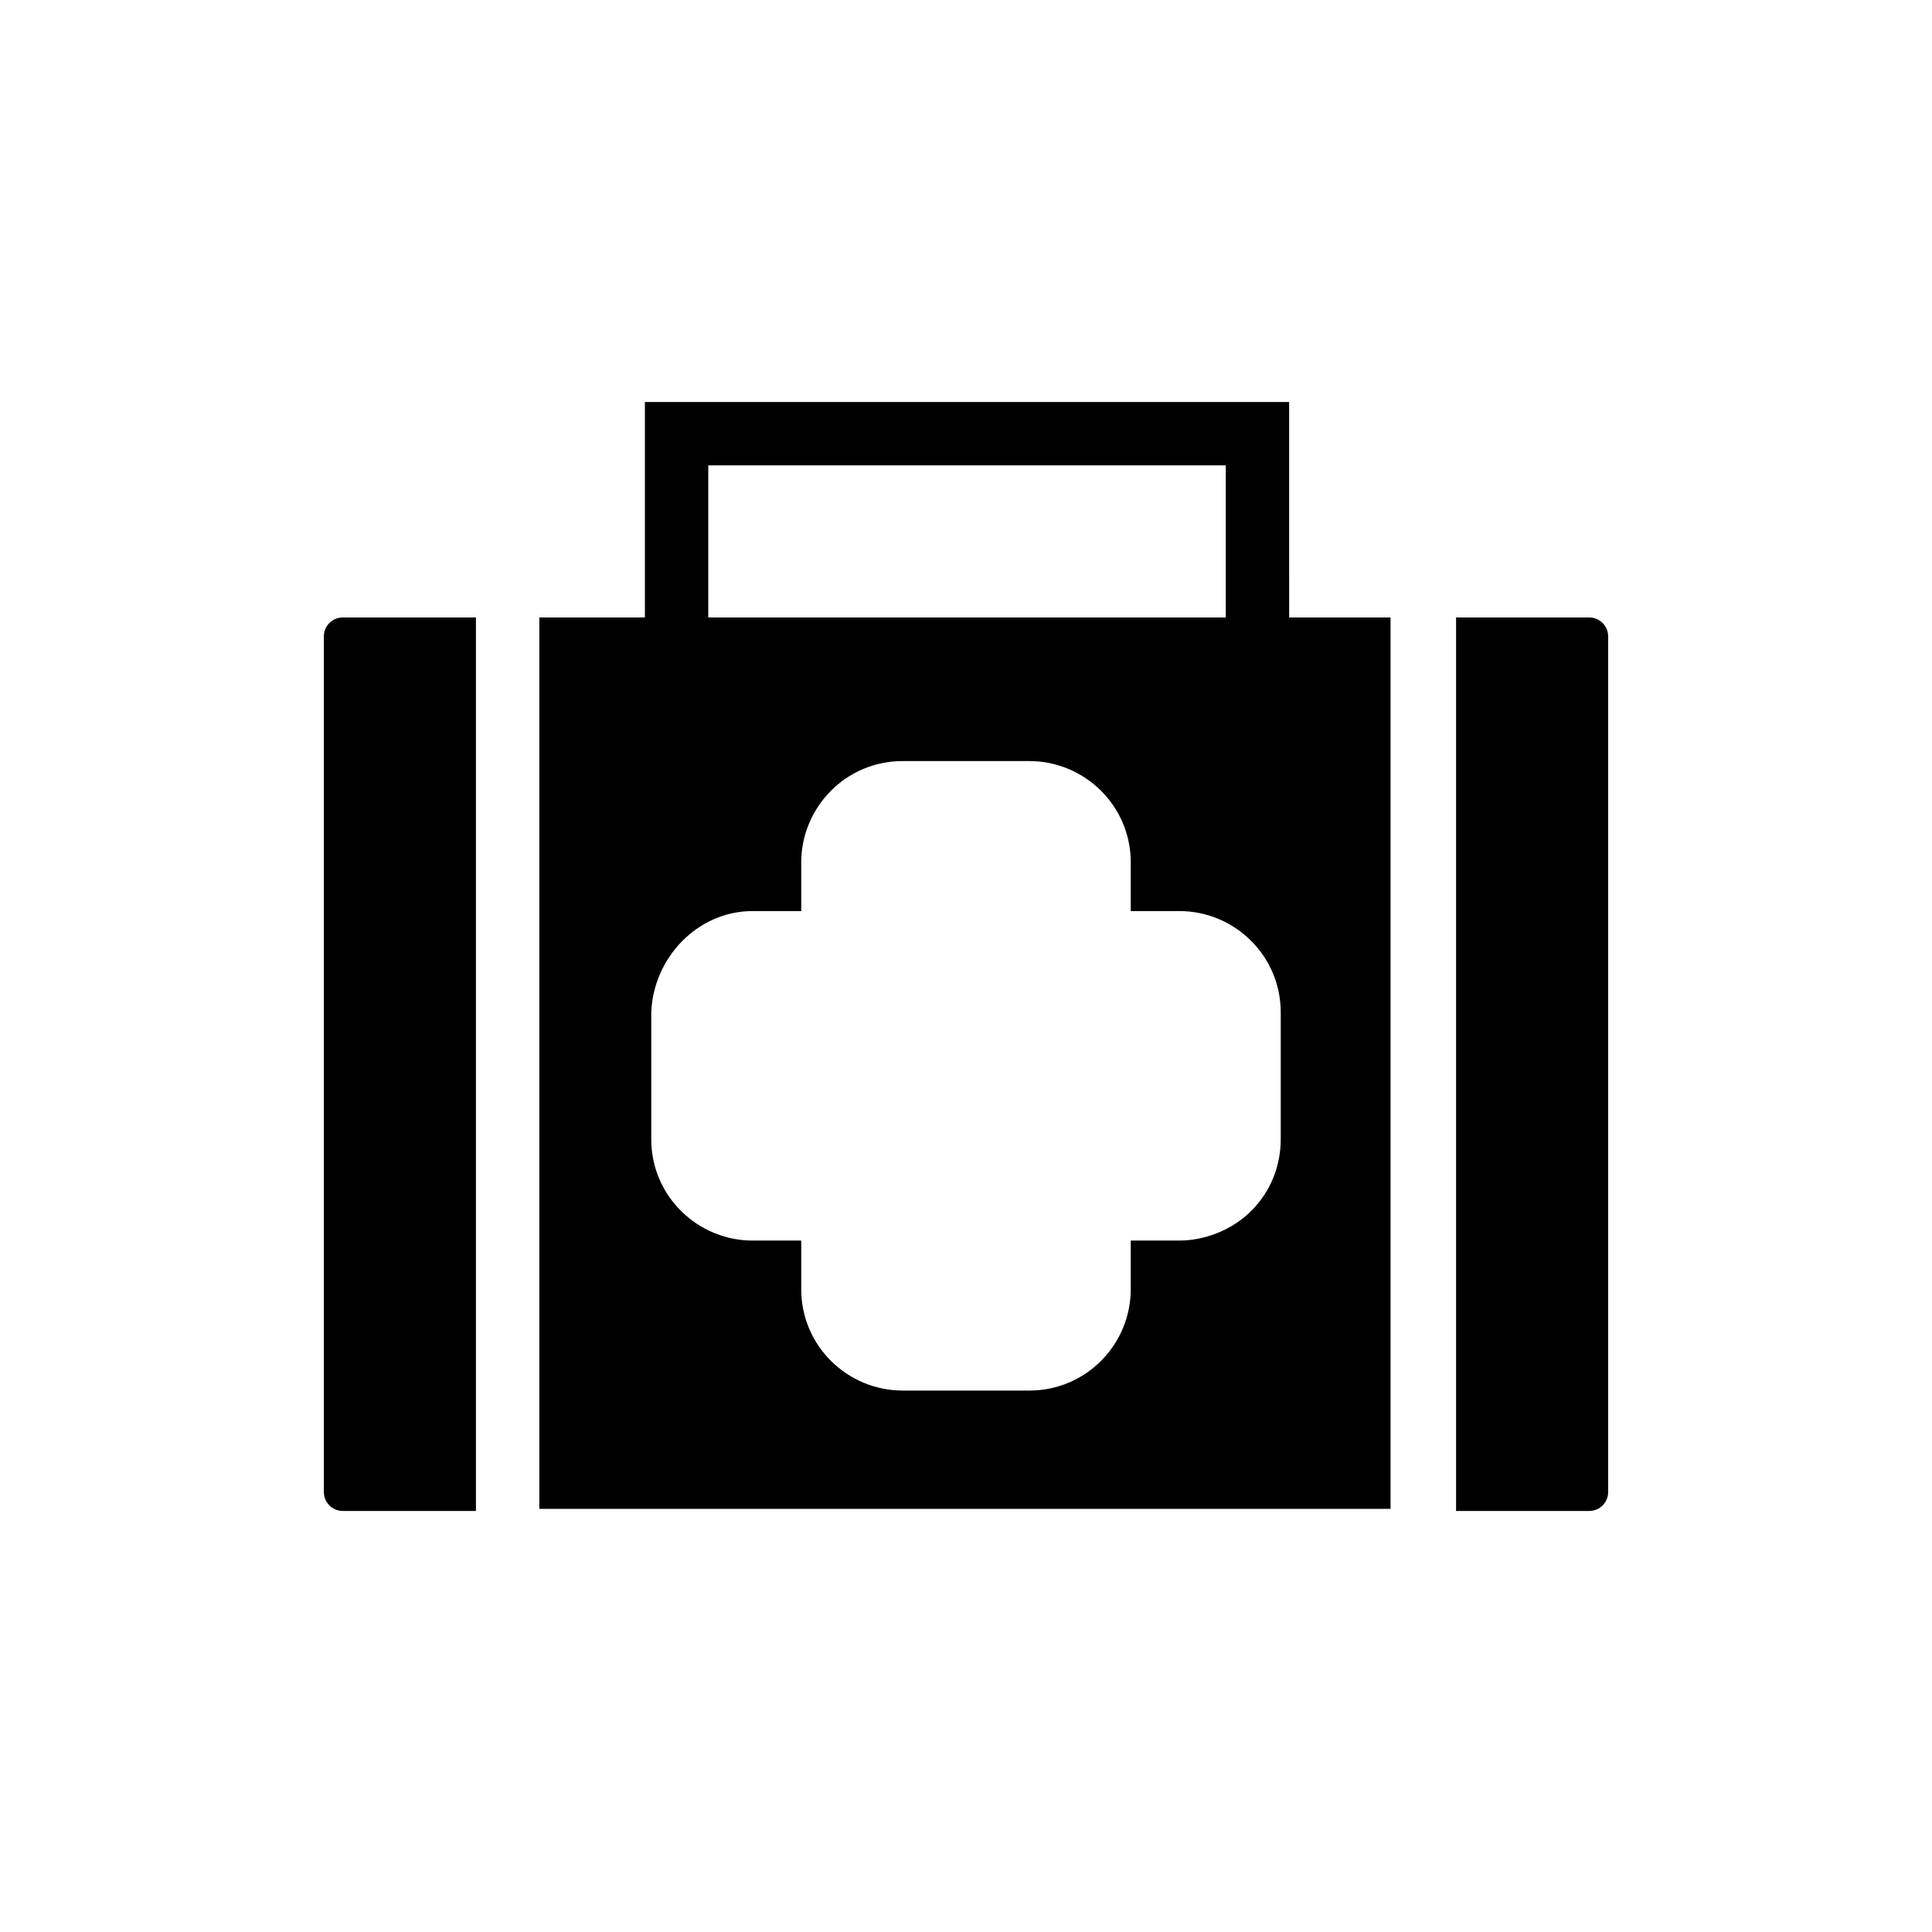 <?xml version="1.0" encoding="UTF-8"?>
<!-- The Best Svg Icon site in the world: iconSvg.co, Visit us! https://iconsvg.co -->
<svg fill="#000000" width="800px" height="800px" version="1.1" viewBox="144 144 512 512" xmlns="http://www.w3.org/2000/svg">
 <g>
  <path d="m286.92 543.86h225.59v-236.23h-225.59zm56.539-158.42h12.875v-12.875c0-14.555 11.754-26.871 26.871-26.871h33.586c14.555 0 26.871 11.754 26.871 26.871v12.875h12.875c14.555 0 26.871 11.754 26.871 26.871v33.586c0 7.277-2.801 13.996-7.836 19.031-5.043 5.039-12.32 7.836-19.035 7.836h-12.875v12.875c0 14.555-11.754 26.871-26.871 26.871h-33.586c-14.555 0-26.871-11.754-26.871-26.871v-12.875h-12.875c-14.555 0-26.871-11.754-26.871-26.871v-33.586c0.559-14.555 12.316-26.867 26.871-26.867z"/>
  <path d="m270.13 307.63h-35.266c-2.801 0-5.039 2.238-5.039 5.039v226.71c0 2.801 2.238 5.039 5.039 5.039h35.266z"/>
  <path d="m565.14 307.63h-35.266v236.79h35.266c2.801 0 5.039-2.238 5.039-5.039v-226.71c0-2.801-2.242-5.039-5.039-5.039z"/>
  <path d="m485.64 310.43h-16.793v-43.105h-137.15v43.105h-16.793v-59.898h170.73z"/>
 </g>
</svg>